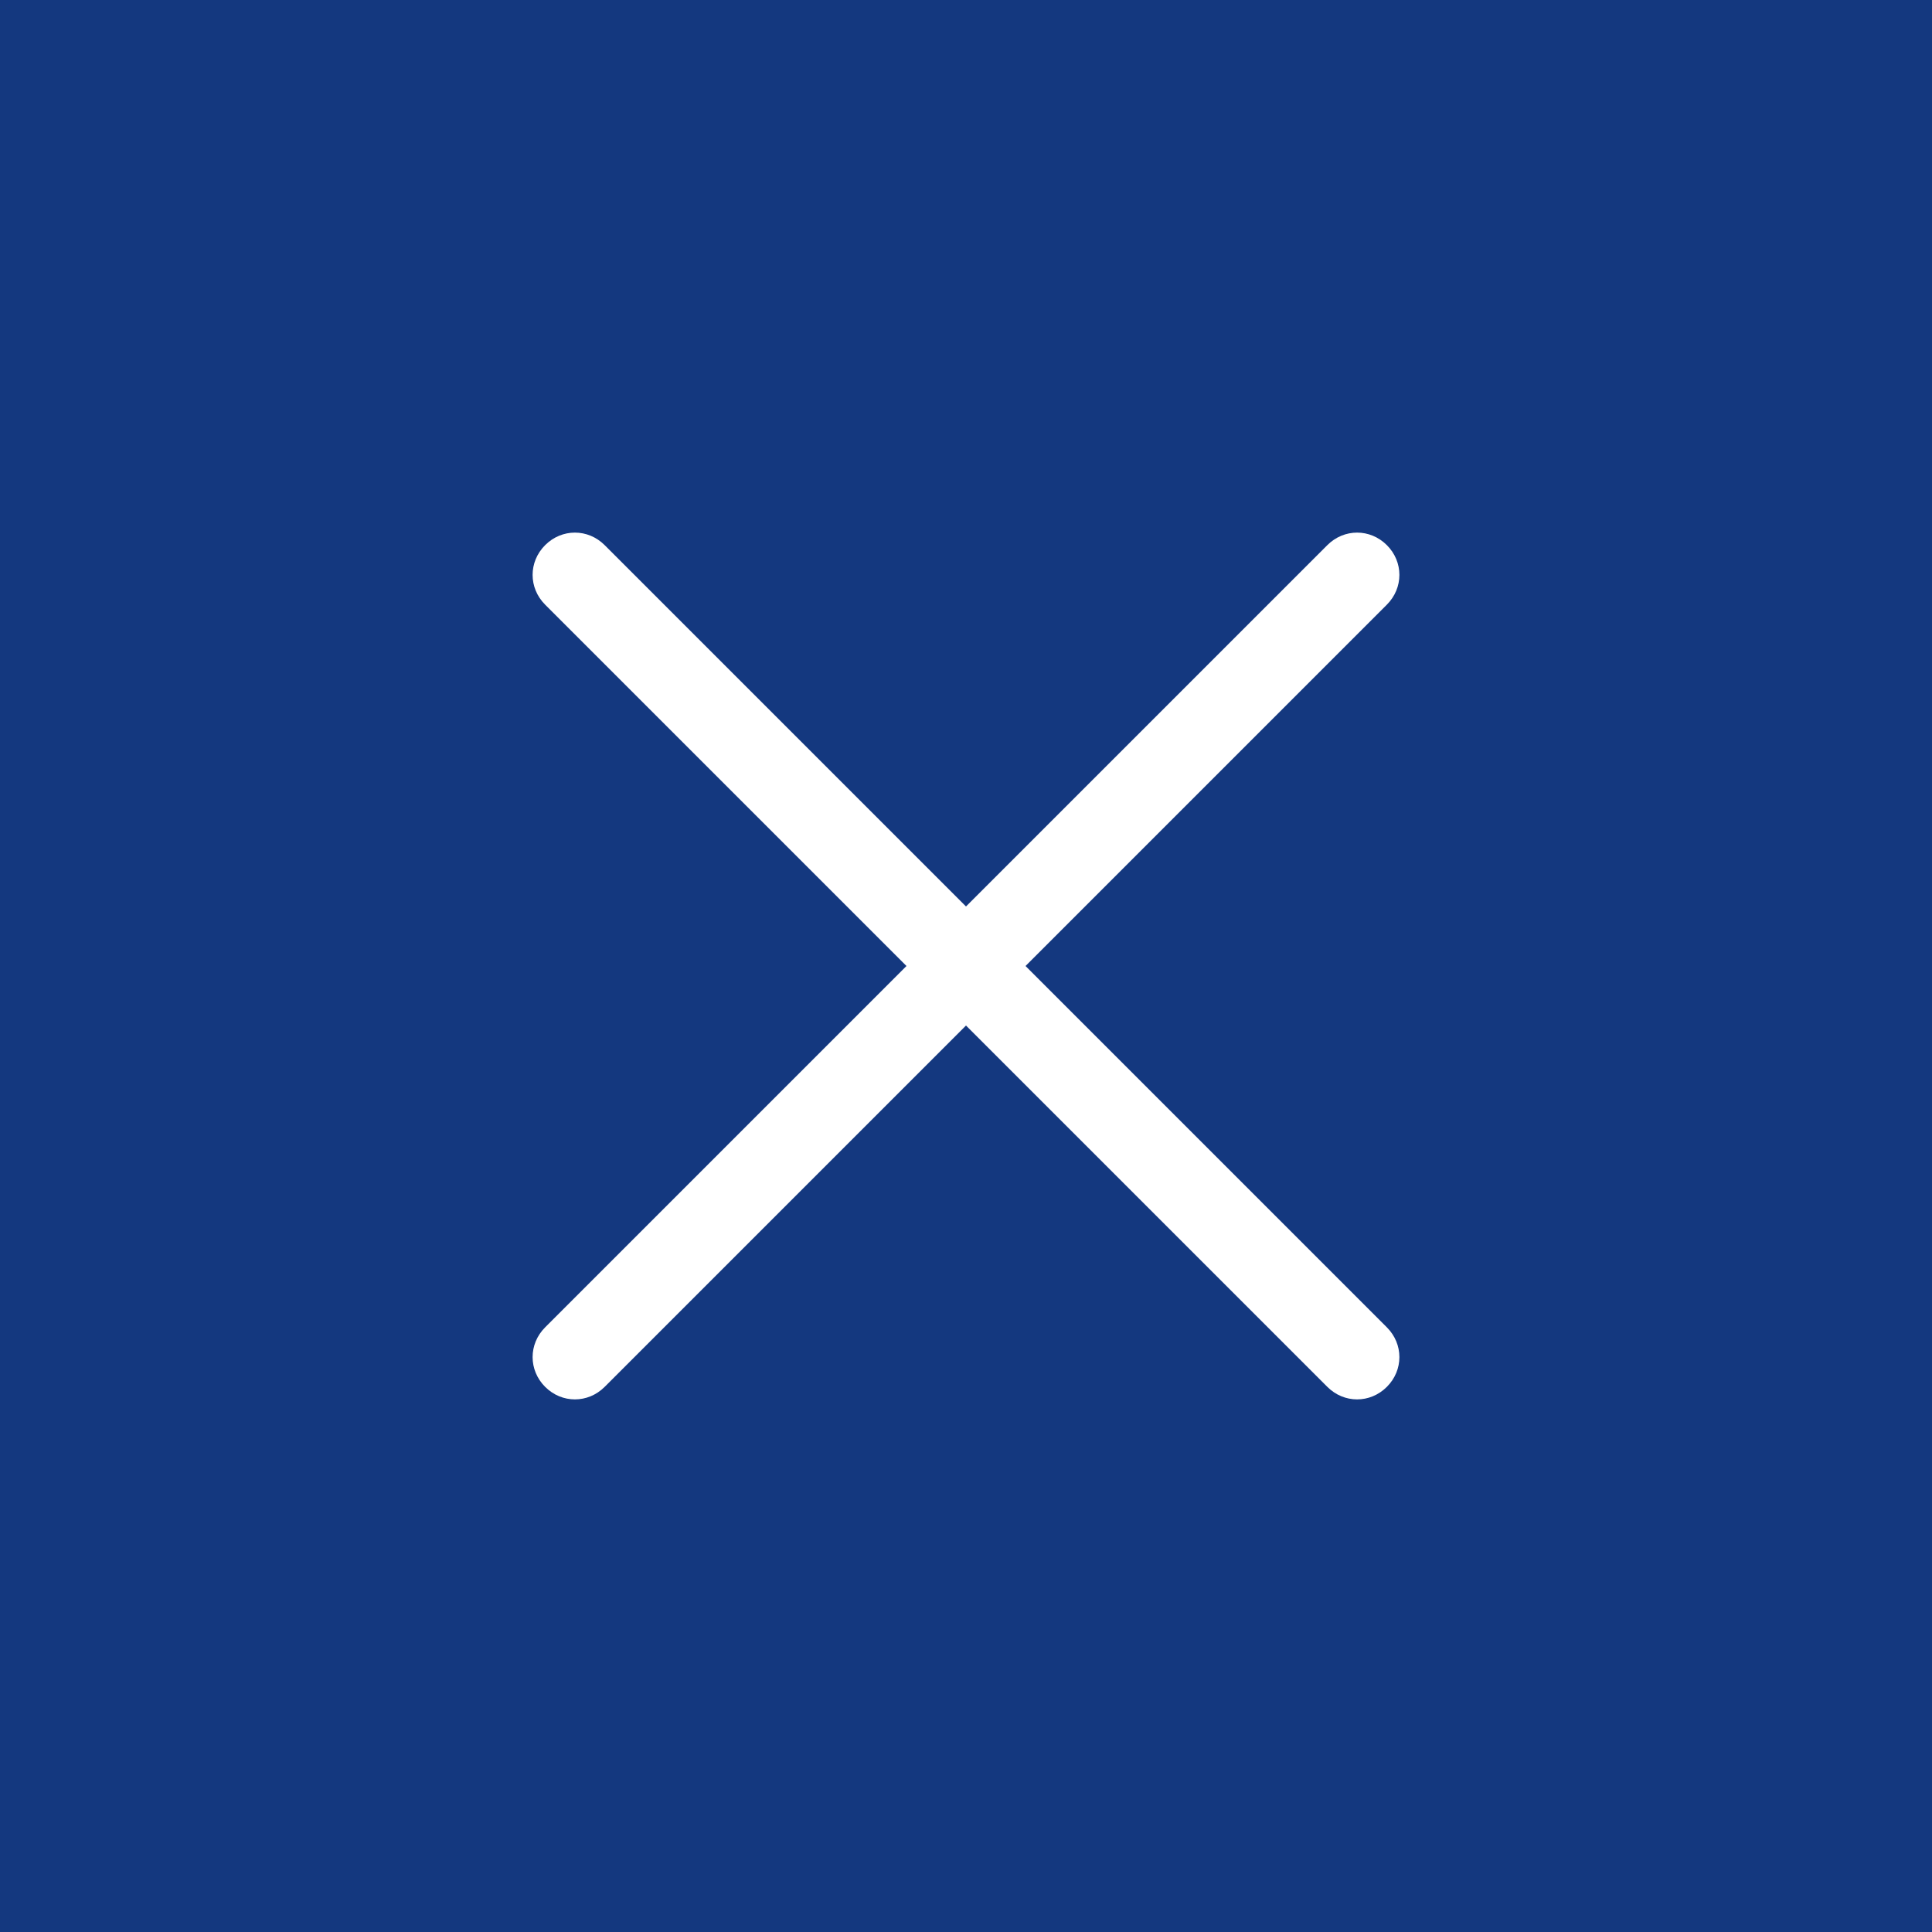 <?xml version="1.0" encoding="utf-8"?>
<!-- Generator: Adobe Illustrator 27.1.1, SVG Export Plug-In . SVG Version: 6.00 Build 0)  -->
<svg version="1.1" id="Ebene_1" xmlns="http://www.w3.org/2000/svg" xmlns:xlink="http://www.w3.org/1999/xlink" x="0px" y="0px"
	 viewBox="0 0 185 185" style="enable-background:new 0 0 185 185;" xml:space="preserve">
<style type="text/css">
	.st0{fill:#14387F;}
	.st1{fill:#FFFFFF;}
</style>
<rect class="st0" width="185" height="185"/>
<path class="st1" d="M98.2,92.5l34.6-34.6c1.6-1.6,1.6-4.1,0-5.7c-1.6-1.6-4.1-1.6-5.7,0L92.5,86.8L57.9,52.2
	c-1.6-1.6-4.1-1.6-5.7,0c-1.6,1.6-1.6,4.1,0,5.7l34.6,34.6l-34.6,34.6c-1.6,1.6-1.6,4.1,0,5.7s4.1,1.6,5.7,0l34.6-34.6l34.6,34.6
	c1.6,1.6,4.1,1.6,5.7,0s1.6-4.1,0-5.7L98.2,92.5z"/>
</svg>
